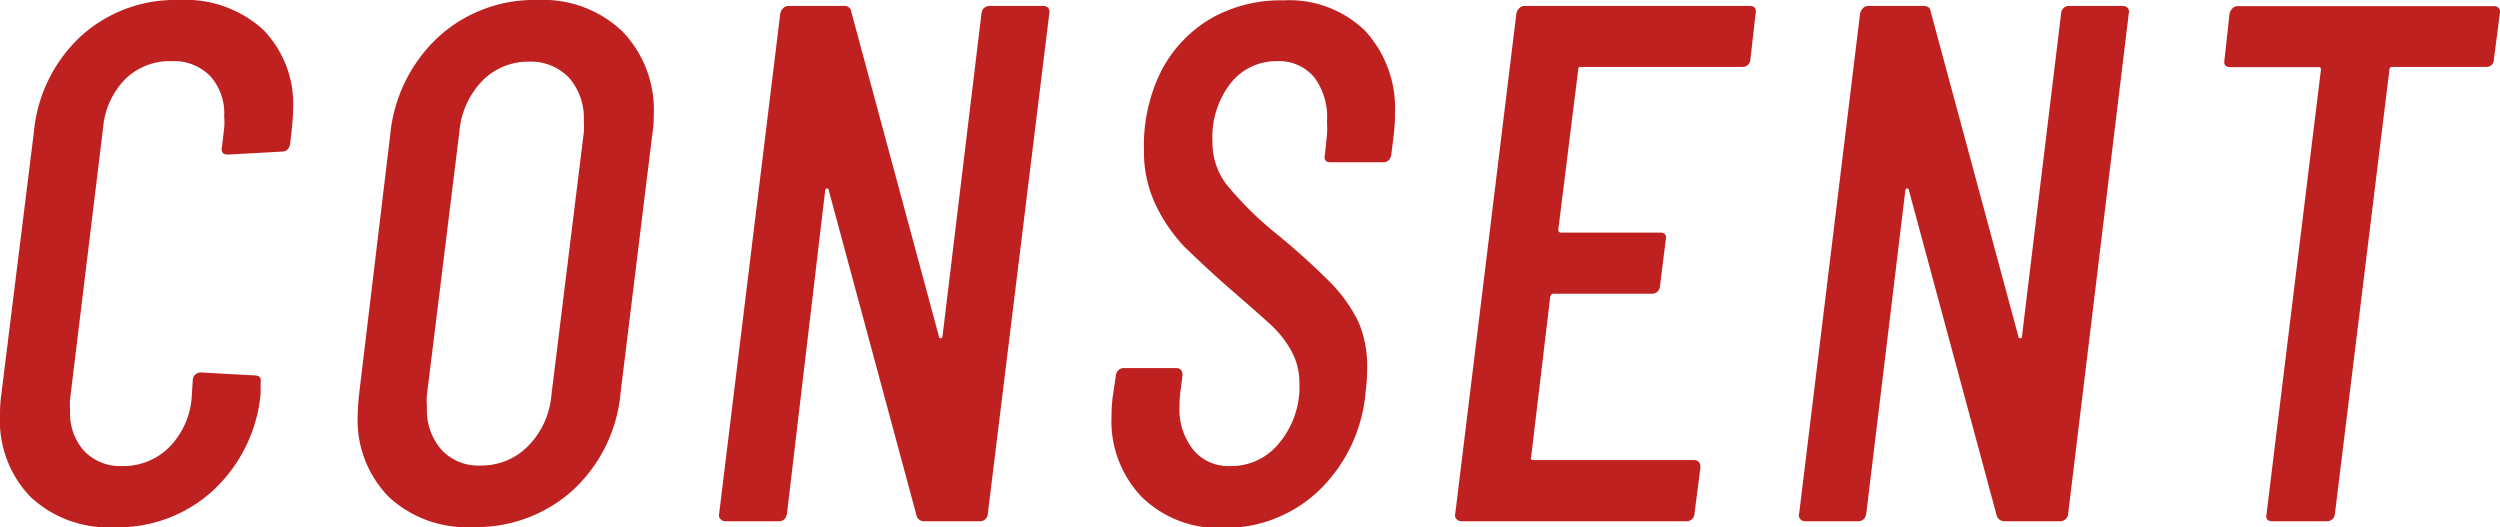 <svg id="レイヤー_1" data-name="レイヤー 1" xmlns="http://www.w3.org/2000/svg" viewBox="0 0 142.64 30.07"><defs><style>.cls-1{fill:#bf2120;}</style></defs><title>txt_title-consent</title><path class="cls-1" d="M1.74,28.35A6.26,6.26,0,0,1,0,23.69c0-.25,0-.66.08-1.22L1.93,7.56a8.53,8.53,0,0,1,2.69-5.5A8,8,0,0,1,10.21,0,6.59,6.59,0,0,1,15,1.68,6.06,6.06,0,0,1,16.72,6.3q0,.42-.09,1.26l-.08.67c-.06.28-.21.42-.46.42L13,8.82c-.28,0-.39-.14-.34-.42l.13-1.09a3.69,3.69,0,0,0,0-.67A3.15,3.15,0,0,0,12,4.35a2.88,2.88,0,0,0-2.2-.86,3.62,3.62,0,0,0-2.63,1A4.52,4.52,0,0,0,5.88,7.31L4,22.76a4.2,4.2,0,0,0,0,.68,3.21,3.21,0,0,0,.8,2.29,2.84,2.84,0,0,0,2.18.86,3.68,3.68,0,0,0,2.65-1.05,4.51,4.51,0,0,0,1.3-2.78L11,21.67a.45.45,0,0,1,.47-.42l3.06.17c.28,0,.39.14.34.42l0,.63A8.6,8.6,0,0,1,12.14,28a8,8,0,0,1-5.63,2.08A6.48,6.48,0,0,1,1.74,28.35Z"/><path class="cls-1" d="M22.18,28.35a6.27,6.27,0,0,1-1.77-4.7q0-.42.09-1.26L22.26,7.73A8.75,8.75,0,0,1,25,2.12,8.09,8.09,0,0,1,30.66,0a6.56,6.56,0,0,1,4.85,1.79A6.43,6.43,0,0,1,37.3,6.55c0,.23,0,.62-.09,1.18l-1.8,14.66A8.59,8.59,0,0,1,32.65,28,8.19,8.19,0,0,1,27,30.07,6.53,6.53,0,0,1,22.18,28.35Zm7.93-2.88a4.68,4.68,0,0,0,1.35-2.92l1.85-15a5.58,5.58,0,0,0,0-.67,3.5,3.5,0,0,0-.84-2.44,3,3,0,0,0-2.31-.92A3.64,3.64,0,0,0,27.53,4.6a4.75,4.75,0,0,0-1.32,2.92l-1.85,15a4.51,4.51,0,0,0,0,.72,3.42,3.42,0,0,0,.82,2.41,2.84,2.84,0,0,0,2.24.91A3.71,3.71,0,0,0,30.11,25.47Z"/><path class="cls-1" d="M41.1,29.61a.3.3,0,0,1-.07-.29L44.52.76a.6.6,0,0,1,.17-.3A.4.4,0,0,1,45,.34h3.15a.37.37,0,0,1,.42.33l5,18.52c0,.09.07.12.12.11s.09-.06.09-.15L56,.76a.45.45,0,0,1,.47-.42h3.06a.36.36,0,0,1,.28.12.35.35,0,0,1,.06.3L56.36,29.32a.44.44,0,0,1-.46.42H52.71a.43.43,0,0,1-.42-.34l-5-18.52c0-.09-.06-.13-.1-.13s-.08,0-.11.13L44.9,29.32c-.06.28-.21.42-.46.42H41.37A.35.35,0,0,1,41.1,29.61Z"/><path class="cls-1" d="M65.14,28.35a6.24,6.24,0,0,1-1.72-4.62c0-.22,0-.61.08-1.18l.17-1.13a.45.45,0,0,1,.42-.42h3c.26,0,.38.14.38.42l-.12.92a5.87,5.87,0,0,0-.05.84,3.7,3.7,0,0,0,.78,2.48,2.57,2.57,0,0,0,2.08.93A3.49,3.49,0,0,0,73,25.26a5,5,0,0,0,1.14-3.38,3.8,3.8,0,0,0-.44-1.82,5.93,5.93,0,0,0-1.16-1.5c-.48-.44-1.23-1.1-2.27-2s-2-1.81-2.69-2.48a9.22,9.22,0,0,1-1.63-2.37,7,7,0,0,1-.68-3.13,9.53,9.53,0,0,1,1-4.56,7.44,7.44,0,0,1,2.88-3,8.07,8.07,0,0,1,4.1-1,6.2,6.2,0,0,1,4.64,1.74,6.51,6.51,0,0,1,1.7,4.73c0,.25,0,.68-.08,1.3l-.13,1.05c-.06.28-.21.42-.46.42h-3q-.42,0-.33-.42l.12-1.13a4.84,4.84,0,0,0,0-.76A3.79,3.79,0,0,0,75,4.43a2.6,2.6,0,0,0-2.12-.94,3.31,3.31,0,0,0-2.65,1.24,5,5,0,0,0-1.05,3.38,3.91,3.91,0,0,0,.78,2.39,19.41,19.41,0,0,0,2.83,2.81,40.69,40.69,0,0,1,3.07,2.76,8.76,8.76,0,0,1,1.64,2.28A6.37,6.37,0,0,1,78,21.13c0,.22,0,.61-.08,1.17A8.81,8.81,0,0,1,75.24,28a7.74,7.74,0,0,1-5.48,2.12A6.24,6.24,0,0,1,65.14,28.35Z"/><path class="cls-1" d="M99.41,3.82h-9.2l-.1,0a.15.15,0,0,0-.06.13L88.91,13.1a.15.15,0,0,0,.17.17h5.63q.42,0,.33.42l-.33,2.65a.45.45,0,0,1-.42.42H88.66c-.08,0-.15,0-.21.17l-1.09,9.15a.08.08,0,0,0,0,.11.14.14,0,0,0,.12.06h9.16c.25,0,.38.14.38.42l-.34,2.65a.44.44,0,0,1-.46.42H83.37a.35.35,0,0,1-.27-.13.28.28,0,0,1-.07-.29L86.52.76a.6.6,0,0,1,.17-.3A.4.4,0,0,1,87,.34H99.83c.28,0,.39.14.34.42l-.3,2.64A.44.44,0,0,1,99.41,3.82Z"/><path class="cls-1" d="M102.71,29.61a.3.3,0,0,1-.06-.29L106.13.76a.69.69,0,0,1,.17-.3.4.4,0,0,1,.29-.12h3.15q.39,0,.42.33l5,18.52c0,.09.07.12.13.11s.08-.06.08-.15L117.6.76a.44.44,0,0,1,.46-.42h3.07a.34.34,0,0,1,.27.12.32.32,0,0,1,.06.3L118,29.32a.45.45,0,0,1-.47.42h-3.19a.45.45,0,0,1-.42-.34l-5-18.52c0-.09-.07-.13-.11-.13s-.08,0-.1.13l-2.23,18.44c-.06.28-.21.42-.46.42H103A.35.35,0,0,1,102.71,29.61Z"/><path class="cls-1" d="M142.57.46a.32.32,0,0,1,.06.3l-.34,2.64a.44.44,0,0,1-.12.3.49.49,0,0,1-.34.12H136.5a.15.15,0,0,0-.17.17l-3.11,25.33a.44.44,0,0,1-.46.42h-3.11q-.42,0-.33-.42L132.42,4c0-.11,0-.17-.16-.17h-5c-.28,0-.4-.14-.34-.42l.29-2.64a.69.69,0,0,1,.17-.3.42.42,0,0,1,.3-.12h14.65A.35.35,0,0,1,142.57.46Z"/></svg>
